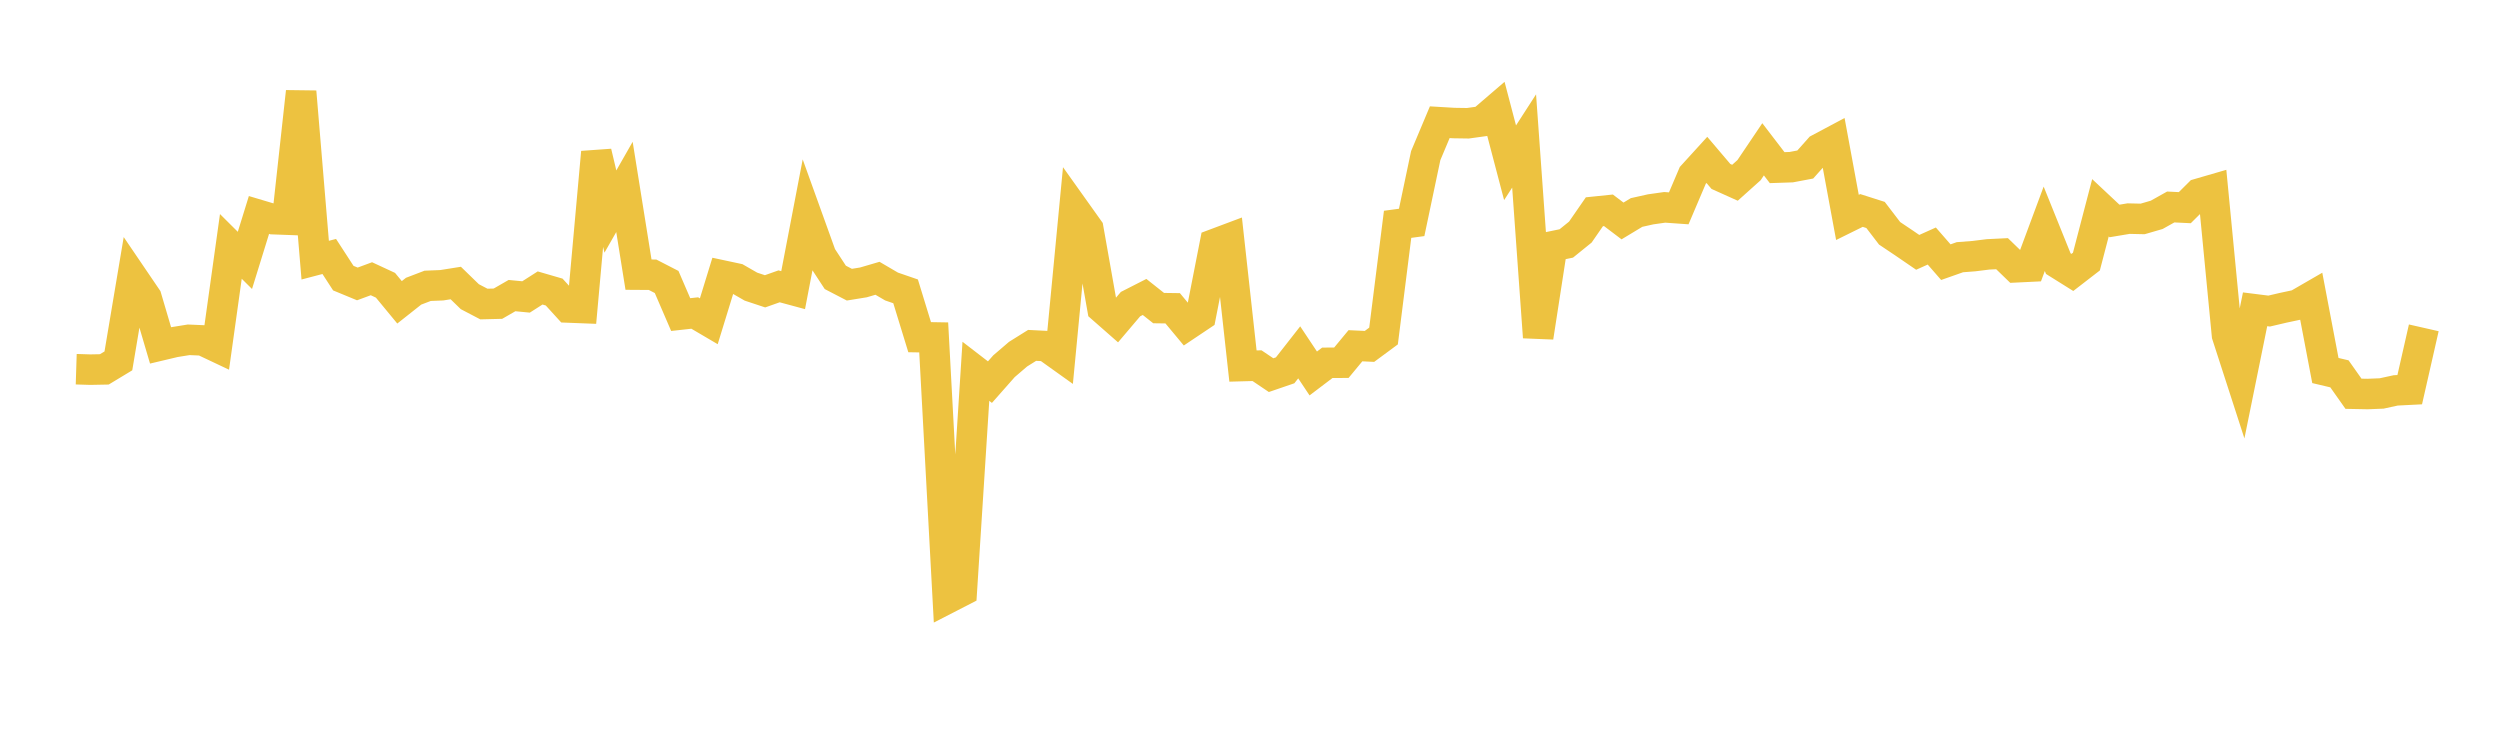 <svg width="164" height="48" xmlns="http://www.w3.org/2000/svg" xmlns:xlink="http://www.w3.org/1999/xlink"><path fill="none" stroke="rgb(237,194,64)" stroke-width="2" d="M5,24.22L5.922,24.249L6.844,24.231L7.766,23.674L8.689,18.176L9.611,19.533L10.533,22.659L11.455,22.44L12.377,22.291L13.299,22.331L14.222,22.767L15.144,16.164L16.066,17.082L16.988,14.102L17.91,14.377L18.832,14.411L19.754,6.017L20.677,17.066L21.599,16.824L22.521,18.245L23.443,18.626L24.365,18.285L25.287,18.713L26.21,19.832L27.132,19.103L28.054,18.75L28.976,18.713L29.898,18.566L30.82,19.462L31.743,19.945L32.665,19.922L33.587,19.391L34.509,19.48L35.431,18.891L36.353,19.159L37.275,20.172L38.198,20.208L39.12,9.987L40.042,13.878L40.964,12.262L41.886,18.017L42.808,18.023L43.731,18.498L44.653,20.636L45.575,20.534L46.497,21.076L47.419,18.077L48.341,18.274L49.263,18.804L50.186,19.11L51.108,18.784L52.03,19.033L52.952,14.226L53.874,16.786L54.796,18.196L55.719,18.675L56.641,18.525L57.563,18.255L58.485,18.795L59.407,19.113L60.329,22.119L61.251,22.135L62.174,39.245L63.096,38.771L64.018,24.358L64.94,25.068L65.862,24.024L66.784,23.234L67.707,22.657L68.629,22.704L69.551,23.363L70.473,13.73L71.395,15.024L72.317,20.226L73.24,21.036L74.162,19.95L75.084,19.48L76.006,20.211L76.928,20.224L77.85,21.332L78.772,20.715L79.695,16.002L80.617,15.656L81.539,24.013L82.461,23.988L83.383,24.609L84.305,24.293L85.228,23.114L86.15,24.499L87.072,23.8L87.994,23.795L88.916,22.681L89.838,22.724L90.76,22.043L91.683,14.715L92.605,14.591L93.527,10.21L94.449,8.017L95.371,8.072L96.293,8.086L97.216,7.958L98.138,7.167L99.06,10.677L99.982,9.248L100.904,22.123L101.826,16.161L102.749,15.97L103.671,15.224L104.593,13.891L105.515,13.796L106.437,14.495L107.359,13.939L108.281,13.733L109.204,13.602L110.126,13.667L111.048,11.501L111.97,10.489L112.892,11.574L113.814,11.989L114.737,11.162L115.659,9.794L116.581,10.997L117.503,10.966L118.425,10.792L119.347,9.757L120.269,9.266L121.192,14.262L122.114,13.807L123.036,14.101L123.958,15.305L124.88,15.923L125.802,16.554L126.725,16.14L127.647,17.198L128.569,16.873L129.491,16.802L130.413,16.687L131.335,16.642L132.257,17.535L133.18,17.49L134.102,15.009L135.024,17.295L135.946,17.872L136.868,17.16L137.79,13.63L138.713,14.495L139.635,14.341L140.557,14.362L141.479,14.094L142.401,13.578L143.323,13.623L144.246,12.705L145.168,12.437L146.09,21.981L147.012,24.829L147.934,20.29L148.856,20.406L149.778,20.19L150.701,19.994L151.623,19.461L152.545,24.306L153.467,24.524L154.389,25.83L155.311,25.848L156.234,25.811L157.156,25.61L158.078,25.563L159,21.506"></path></svg>